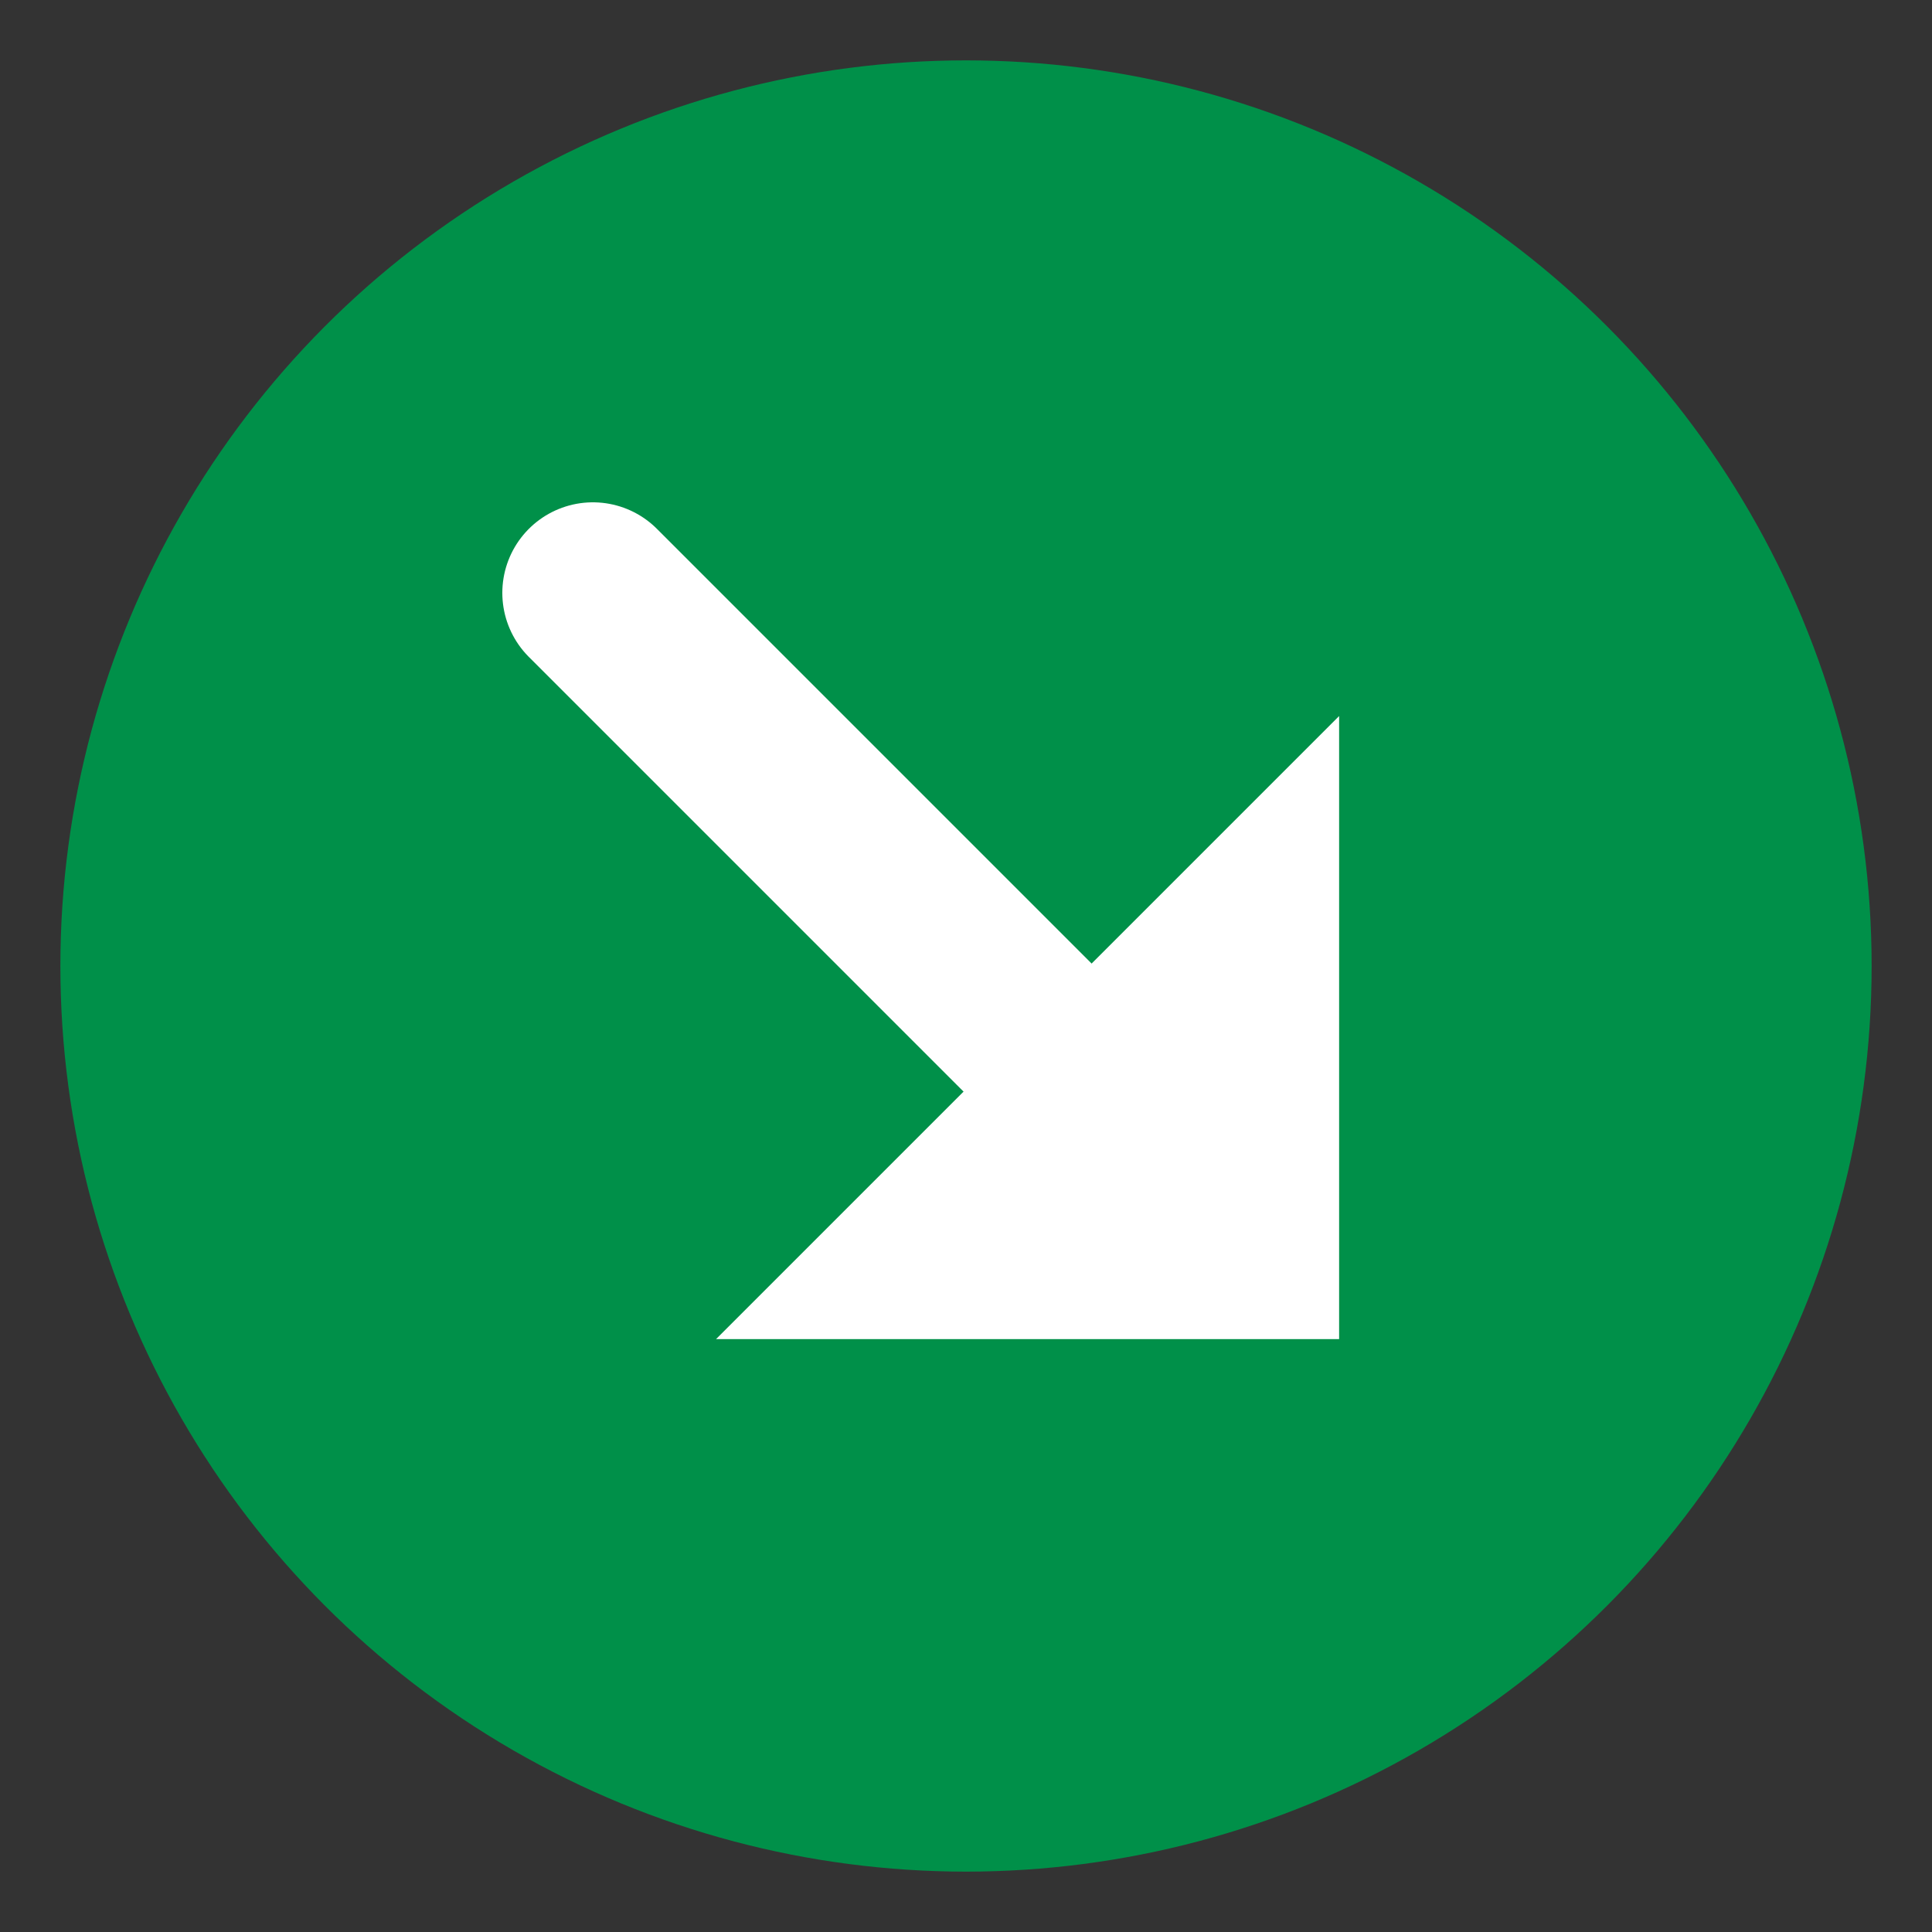 <svg id="Layer_1" data-name="Layer 1" xmlns="http://www.w3.org/2000/svg" viewBox="0 0 16 16"><rect x="0" y="0" width="16" height="16" fill="#333333" stroke="none"/><defs><style>.cls-1{fill:#009049;}.cls-2{fill:none;stroke:#fff;stroke-linecap:round;stroke-miterlimit:10;stroke-width:1.5px;}.cls-3{fill:#fff;}</style></defs><title>Artboard 10</title><circle class="cls-1" cx="8" cy="8" r="7.5"/><line class="cls-2" x1="4.91" y1="4.91" x2="8.86" y2="8.86"/><polygon class="cls-3" points="11.09 5.93 5.93 11.09 11.09 11.09 11.09 5.93"/></svg>
